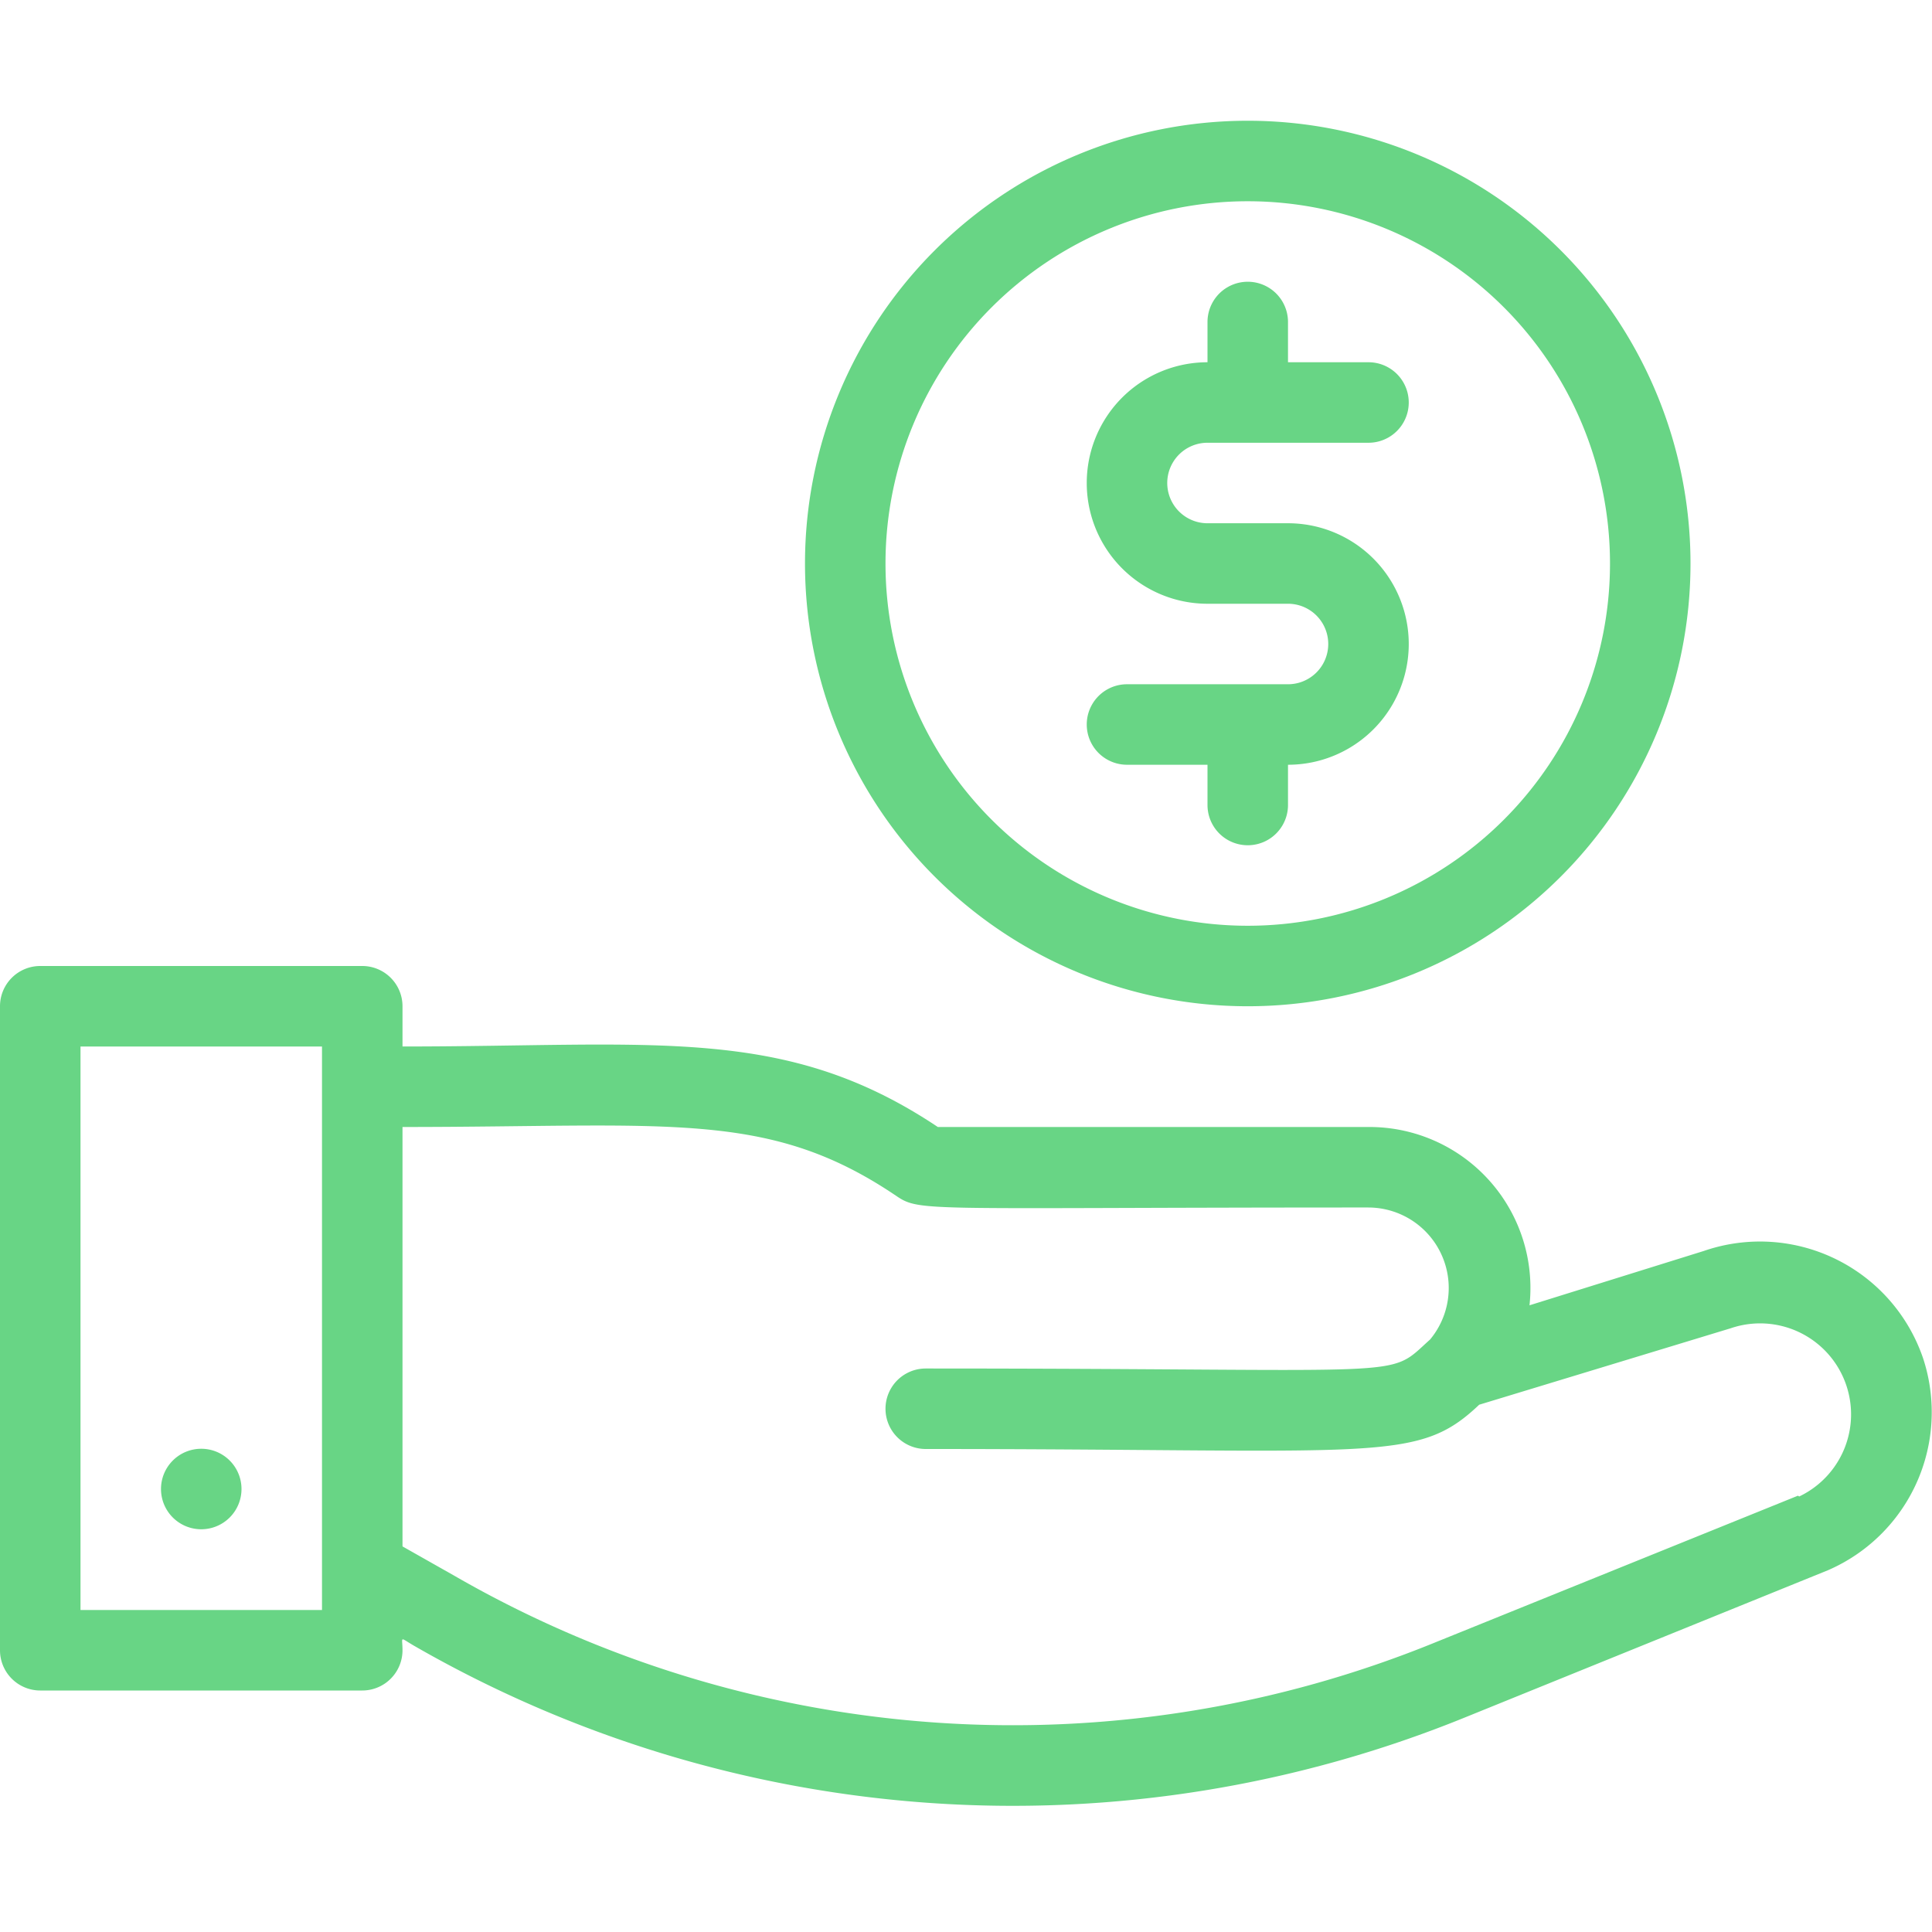 <svg xmlns="http://www.w3.org/2000/svg" version="1.1" xmlns:xlink="http://www.w3.org/1999/xlink" width="512" height="512" x="0" y="0" viewBox="0 0 48 48" style="enable-background:new 0 0 512 512" xml:space="preserve" class=""><g><path d="M47.78 33.75a4.28 4.28 0 0 0-5.45-2.67L38 32.43A4 4 0 0 0 34 28H23.3c-3.8-2.54-7-2-13.3-2v-1a1 1 0 0 0-1-1H1a1 1 0 0 0-1 1v16a1 1 0 0 0 1 1h8a1 1 0 0 0 1-1c0-.35-.09-.33.29-.11a29.82 29.82 0 0 0 26.13 1.77l9-3.65a4.28 4.28 0 0 0 2.36-5.26zM8 40H2V26h6zm36.67-2.84-9 3.64a27.78 27.78 0 0 1-24.38-1.65L10 38.42V28c6.59 0 9.05-.43 12.19 1.66.7.47.27.34 11.81.34a2 2 0 0 1 1.53 3.28c-1.12 1-.15.72-12.53.72a1 1 0 0 0 0 2c11.27 0 12.2.37 13.75-1.1L43 33a2.26 2.26 0 0 1 1.7 4.18z" fill="#68d585" opacity="1" data-original="#000000" class=""></path><path d="M4.29 36.29a1 1 0 1 0 1.42 0 1 1 0 0 0-1.42 0zM32 17h-4a1 1 0 0 0 0 2h2v1a1 1 0 0 0 2 0v-1a3 3 0 0 0 0-6h-2a1 1 0 0 1 0-2h4a1 1 0 0 0 0-2h-2V8a1 1 0 0 0-2 0v1a3 3 0 0 0 0 6h2a1 1 0 0 1 0 2z" fill="#68d585" opacity="1" data-original="#000000" class=""></path><path d="M31 25a11 11 0 1 0-11-11 11 11 0 0 0 11 11zm0-20a9 9 0 1 1-9 9 9 9 0 0 1 9-9z" fill="#68d585" opacity="1" data-original="#000000" class=""></path></g></svg>